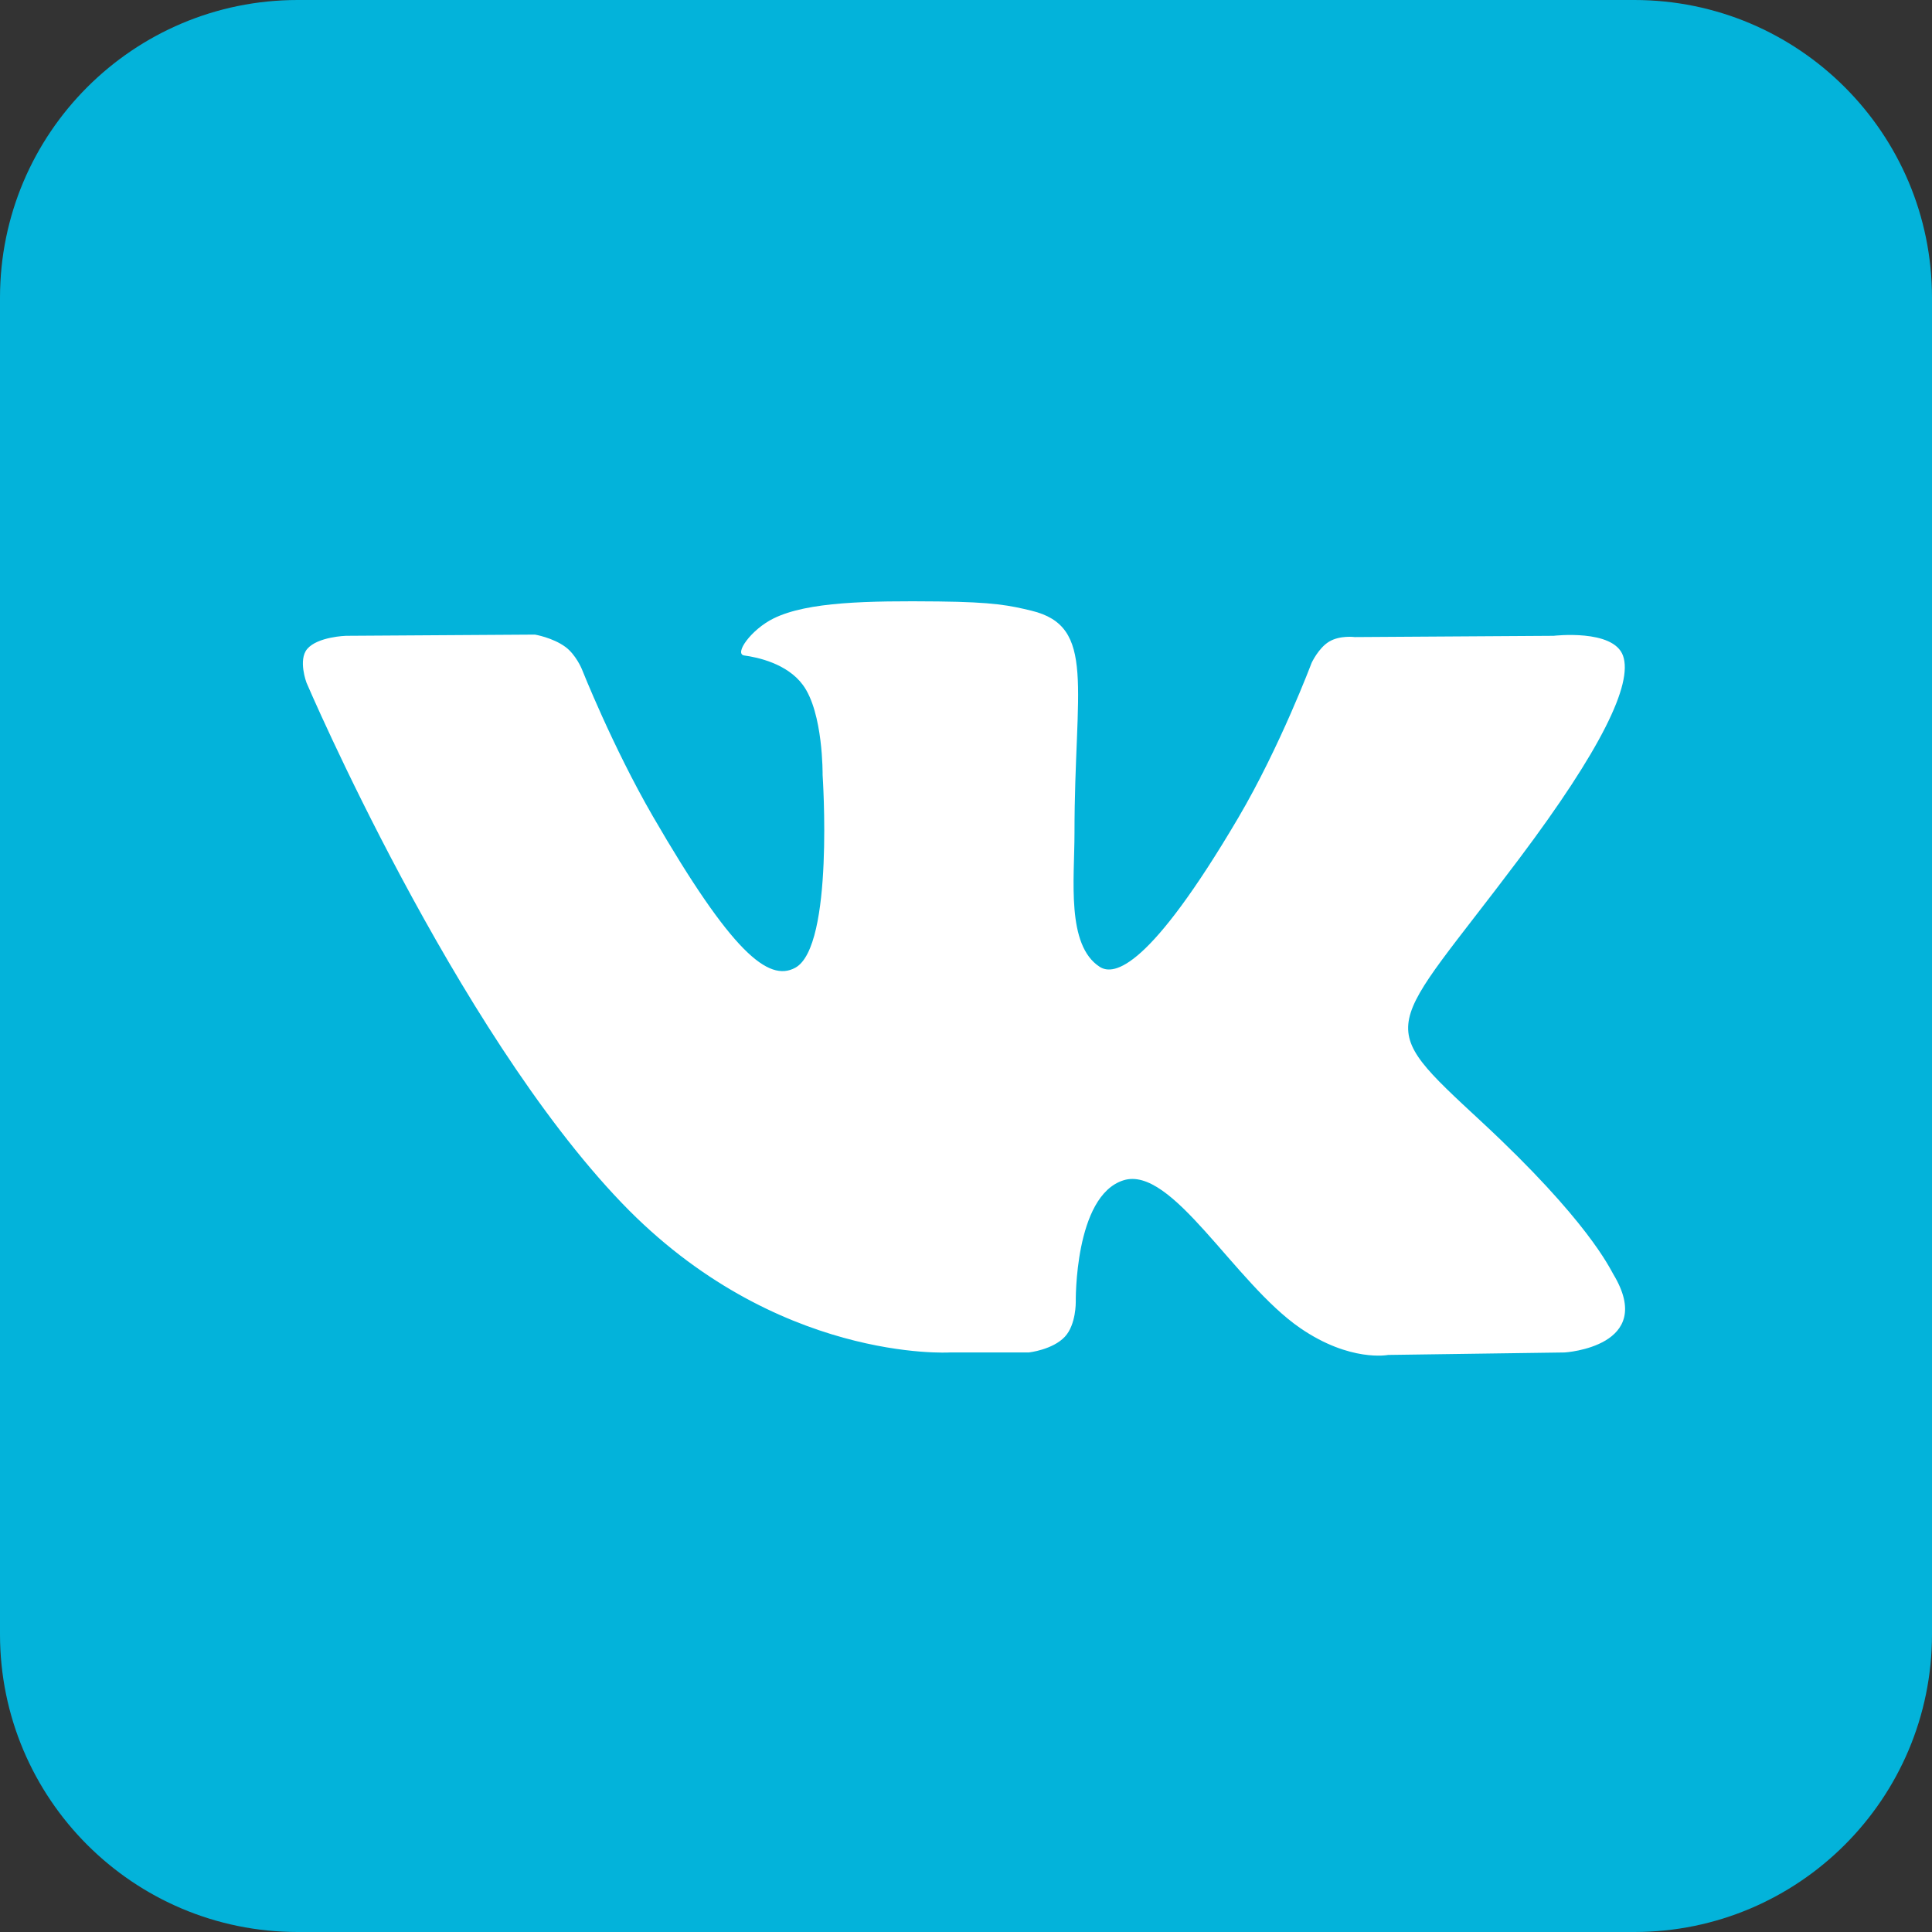 <?xml version="1.0" encoding="UTF-8"?> <svg xmlns="http://www.w3.org/2000/svg" width="32" height="32" viewBox="0 0 32 32" fill="none"><rect x="0" y="0" width="32" height="32" fill="#333333" stroke="none"/> <path fill-rule="evenodd" clip-rule="evenodd" d="M4.931 0H27.069C29.792 0 32 2.208 32 4.931V27.069C32 29.792 29.792 32 27.069 32H4.931C2.208 32 0 29.792 0 27.069V4.931C0 2.208 2.208 0 4.931 0Z" fill="#03B3DA"></path> <path fill-rule="evenodd" clip-rule="evenodd" d="M15.732 22.401H17.041C17.041 22.401 17.436 22.357 17.638 22.14C17.824 21.94 17.818 21.565 17.818 21.565C17.818 21.565 17.792 19.808 18.607 19.55C19.411 19.295 20.443 21.247 21.537 21.998C22.364 22.566 22.992 22.442 22.992 22.442L25.917 22.401C25.917 22.401 27.447 22.306 26.721 21.104C26.662 21.005 26.299 20.214 24.547 18.587C22.712 16.885 22.958 17.161 25.167 14.217C26.513 12.424 27.05 11.329 26.882 10.86C26.722 10.414 25.733 10.531 25.733 10.531L22.44 10.552C22.44 10.552 22.195 10.519 22.015 10.627C21.838 10.733 21.724 10.98 21.724 10.98C21.724 10.98 21.203 12.368 20.508 13.548C19.041 16.037 18.455 16.169 18.215 16.014C17.658 15.654 17.797 14.567 17.797 13.794C17.797 11.382 18.163 10.376 17.084 10.115C16.727 10.029 16.463 9.972 15.547 9.962C14.373 9.95 13.378 9.966 12.815 10.242C12.441 10.425 12.152 10.834 12.328 10.857C12.545 10.886 13.038 10.99 13.299 11.346C13.637 11.805 13.625 12.836 13.625 12.836C13.625 12.836 13.819 15.677 13.172 16.029C12.728 16.271 12.12 15.777 10.812 13.518C10.143 12.361 9.637 11.082 9.637 11.082C9.637 11.082 9.539 10.843 9.365 10.715C9.154 10.56 8.86 10.511 8.86 10.511L5.73 10.531C5.73 10.531 5.261 10.545 5.088 10.749C4.935 10.931 5.076 11.306 5.076 11.306C5.076 11.306 7.526 17.038 10.3 19.926C12.843 22.575 15.732 22.401 15.732 22.401Z" fill="white"></path> </svg> 